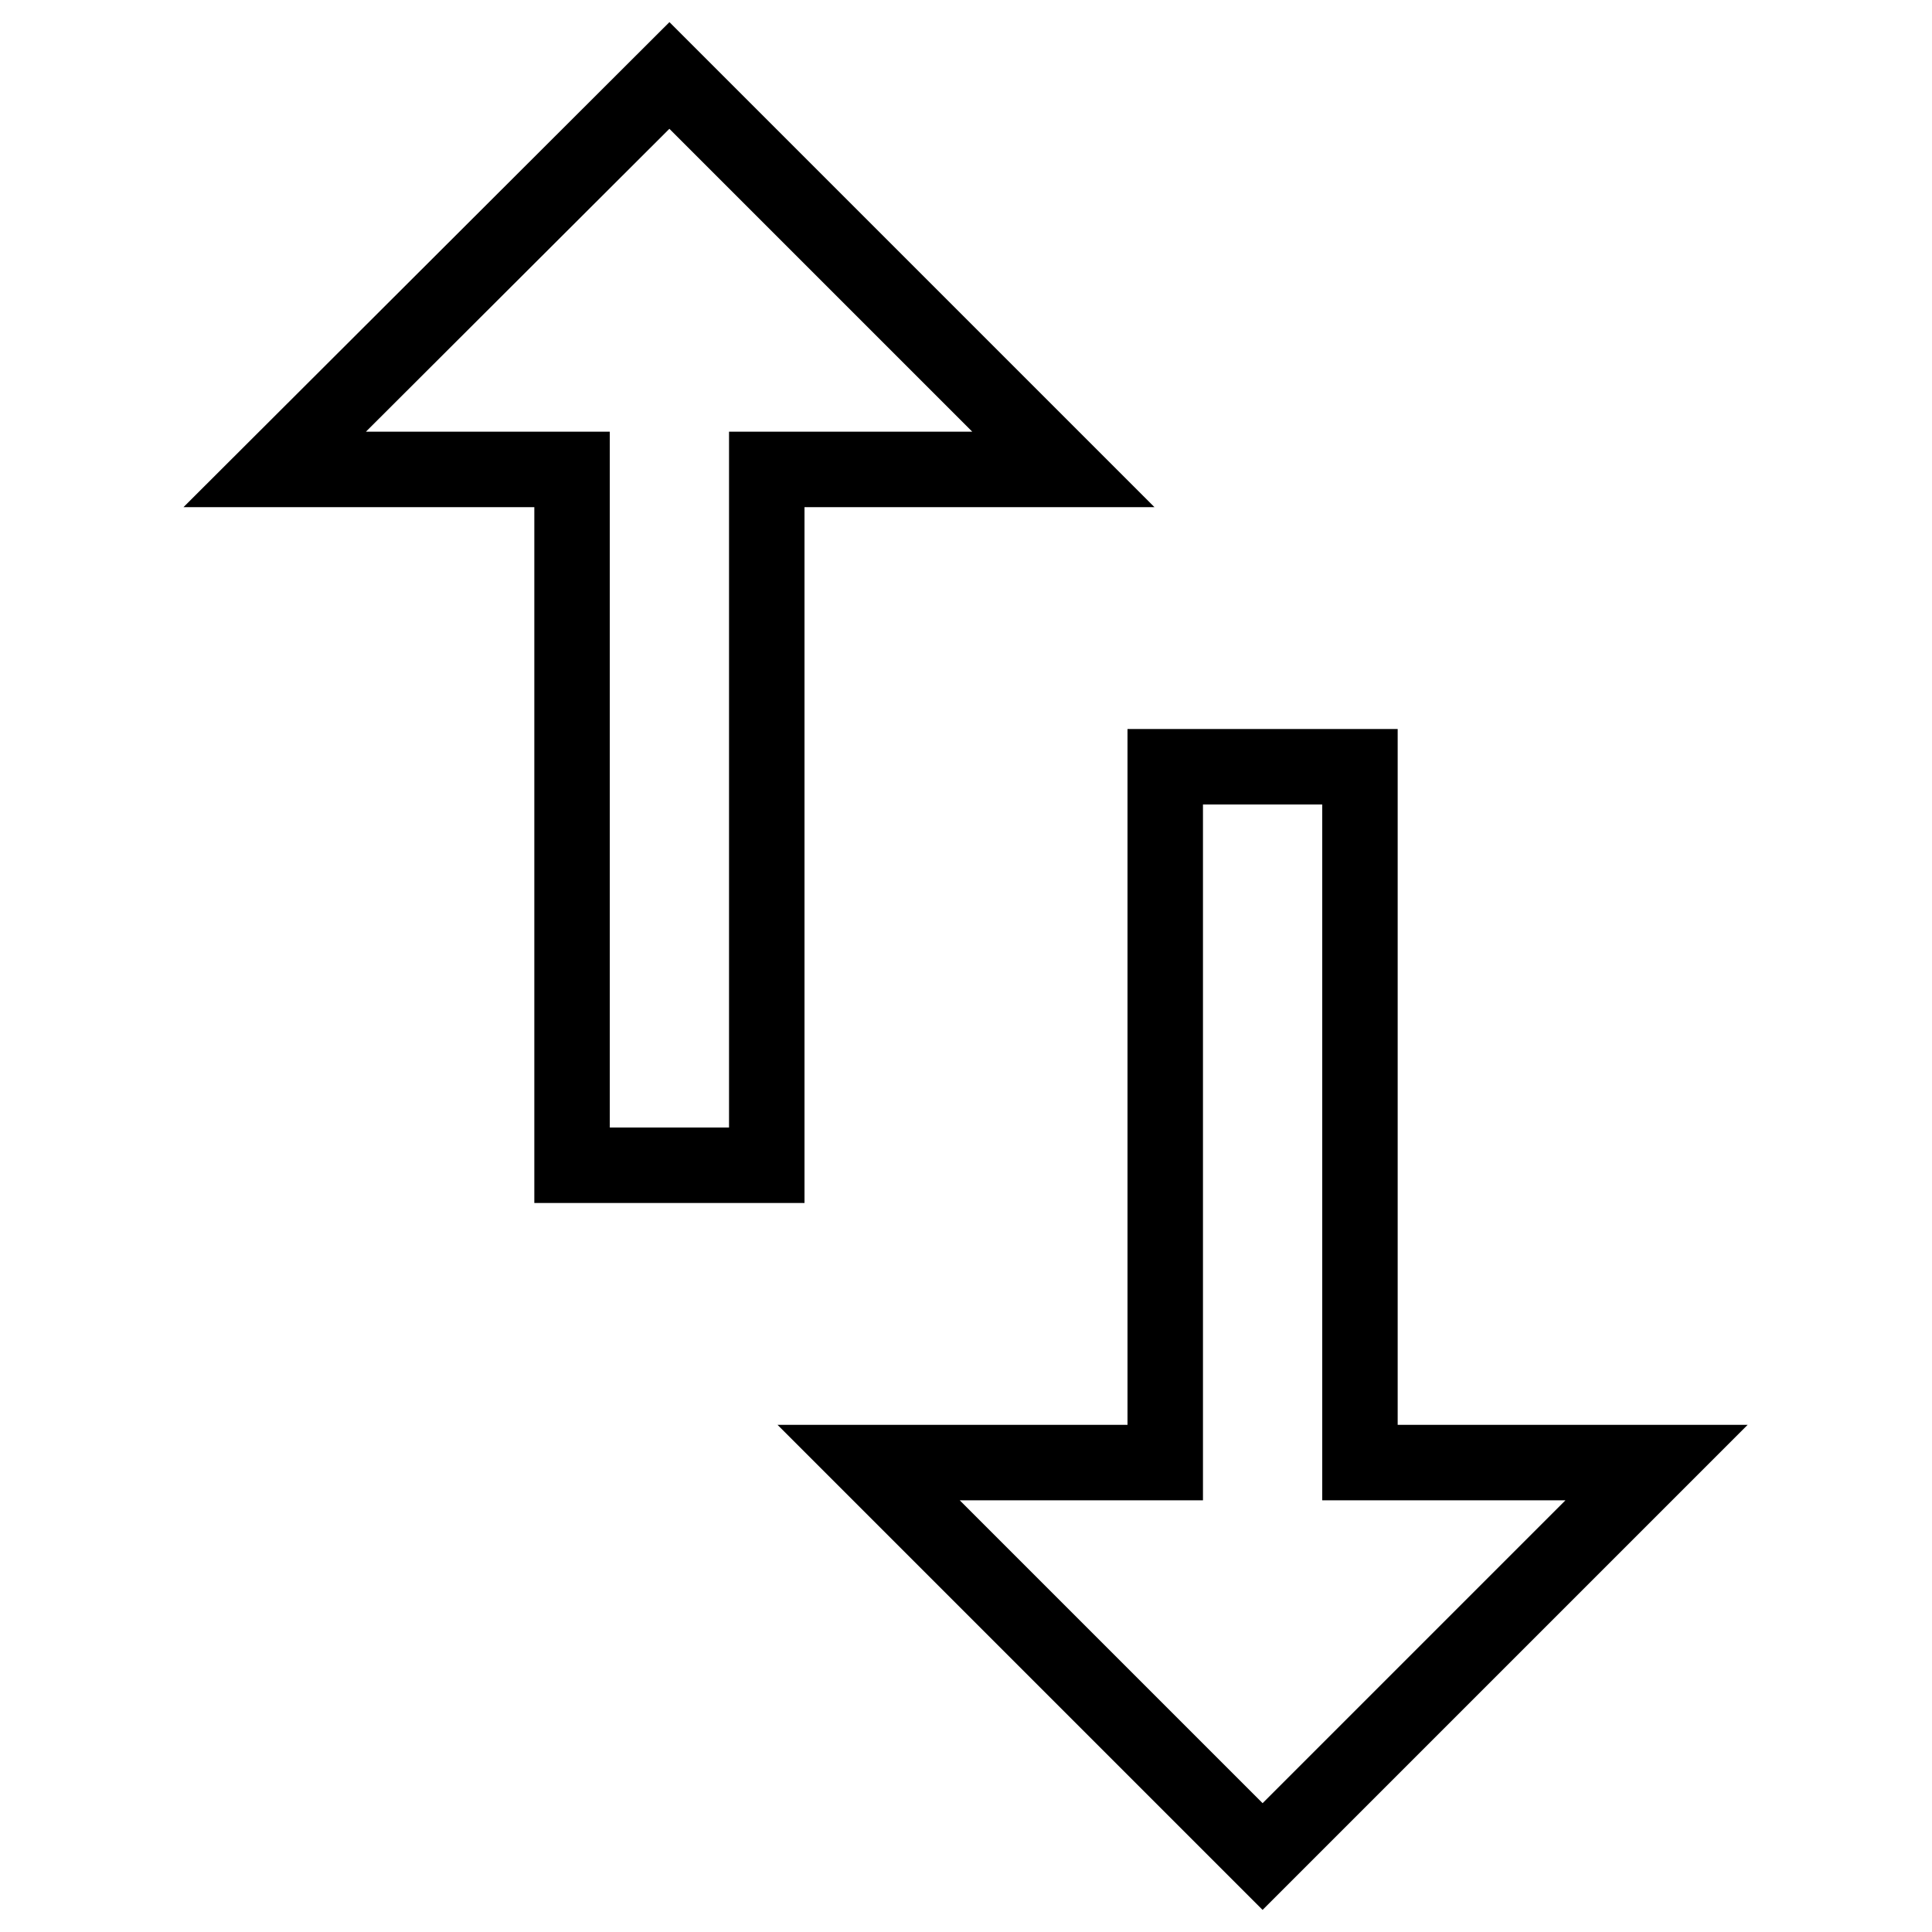<?xml version="1.0" encoding="utf-8"?>
<!-- Svg Vector Icons : http://www.onlinewebfonts.com/icon -->
<!DOCTYPE svg PUBLIC "-//W3C//DTD SVG 1.1//EN" "http://www.w3.org/Graphics/SVG/1.1/DTD/svg11.dtd">
<svg version="1.1" xmlns="http://www.w3.org/2000/svg" xmlns:xlink="http://www.w3.org/1999/xlink" x="0px" y="0px" viewBox="0 0 256 256" enable-background="new 0 0 256 256" xml:space="preserve">
<g> <path stroke-width="10" fill-opacity="0" stroke="#000000"  d="M88.7,10l52.2,52.2h-39.3v92.2H75.8V62.2H36.4L88.7,10z M180.2,193.8h39.3L167.3,246l-52.2-52.2h39.3v-92.2 h25.8L180.2,193.8L180.2,193.8z"/></g>
</svg>